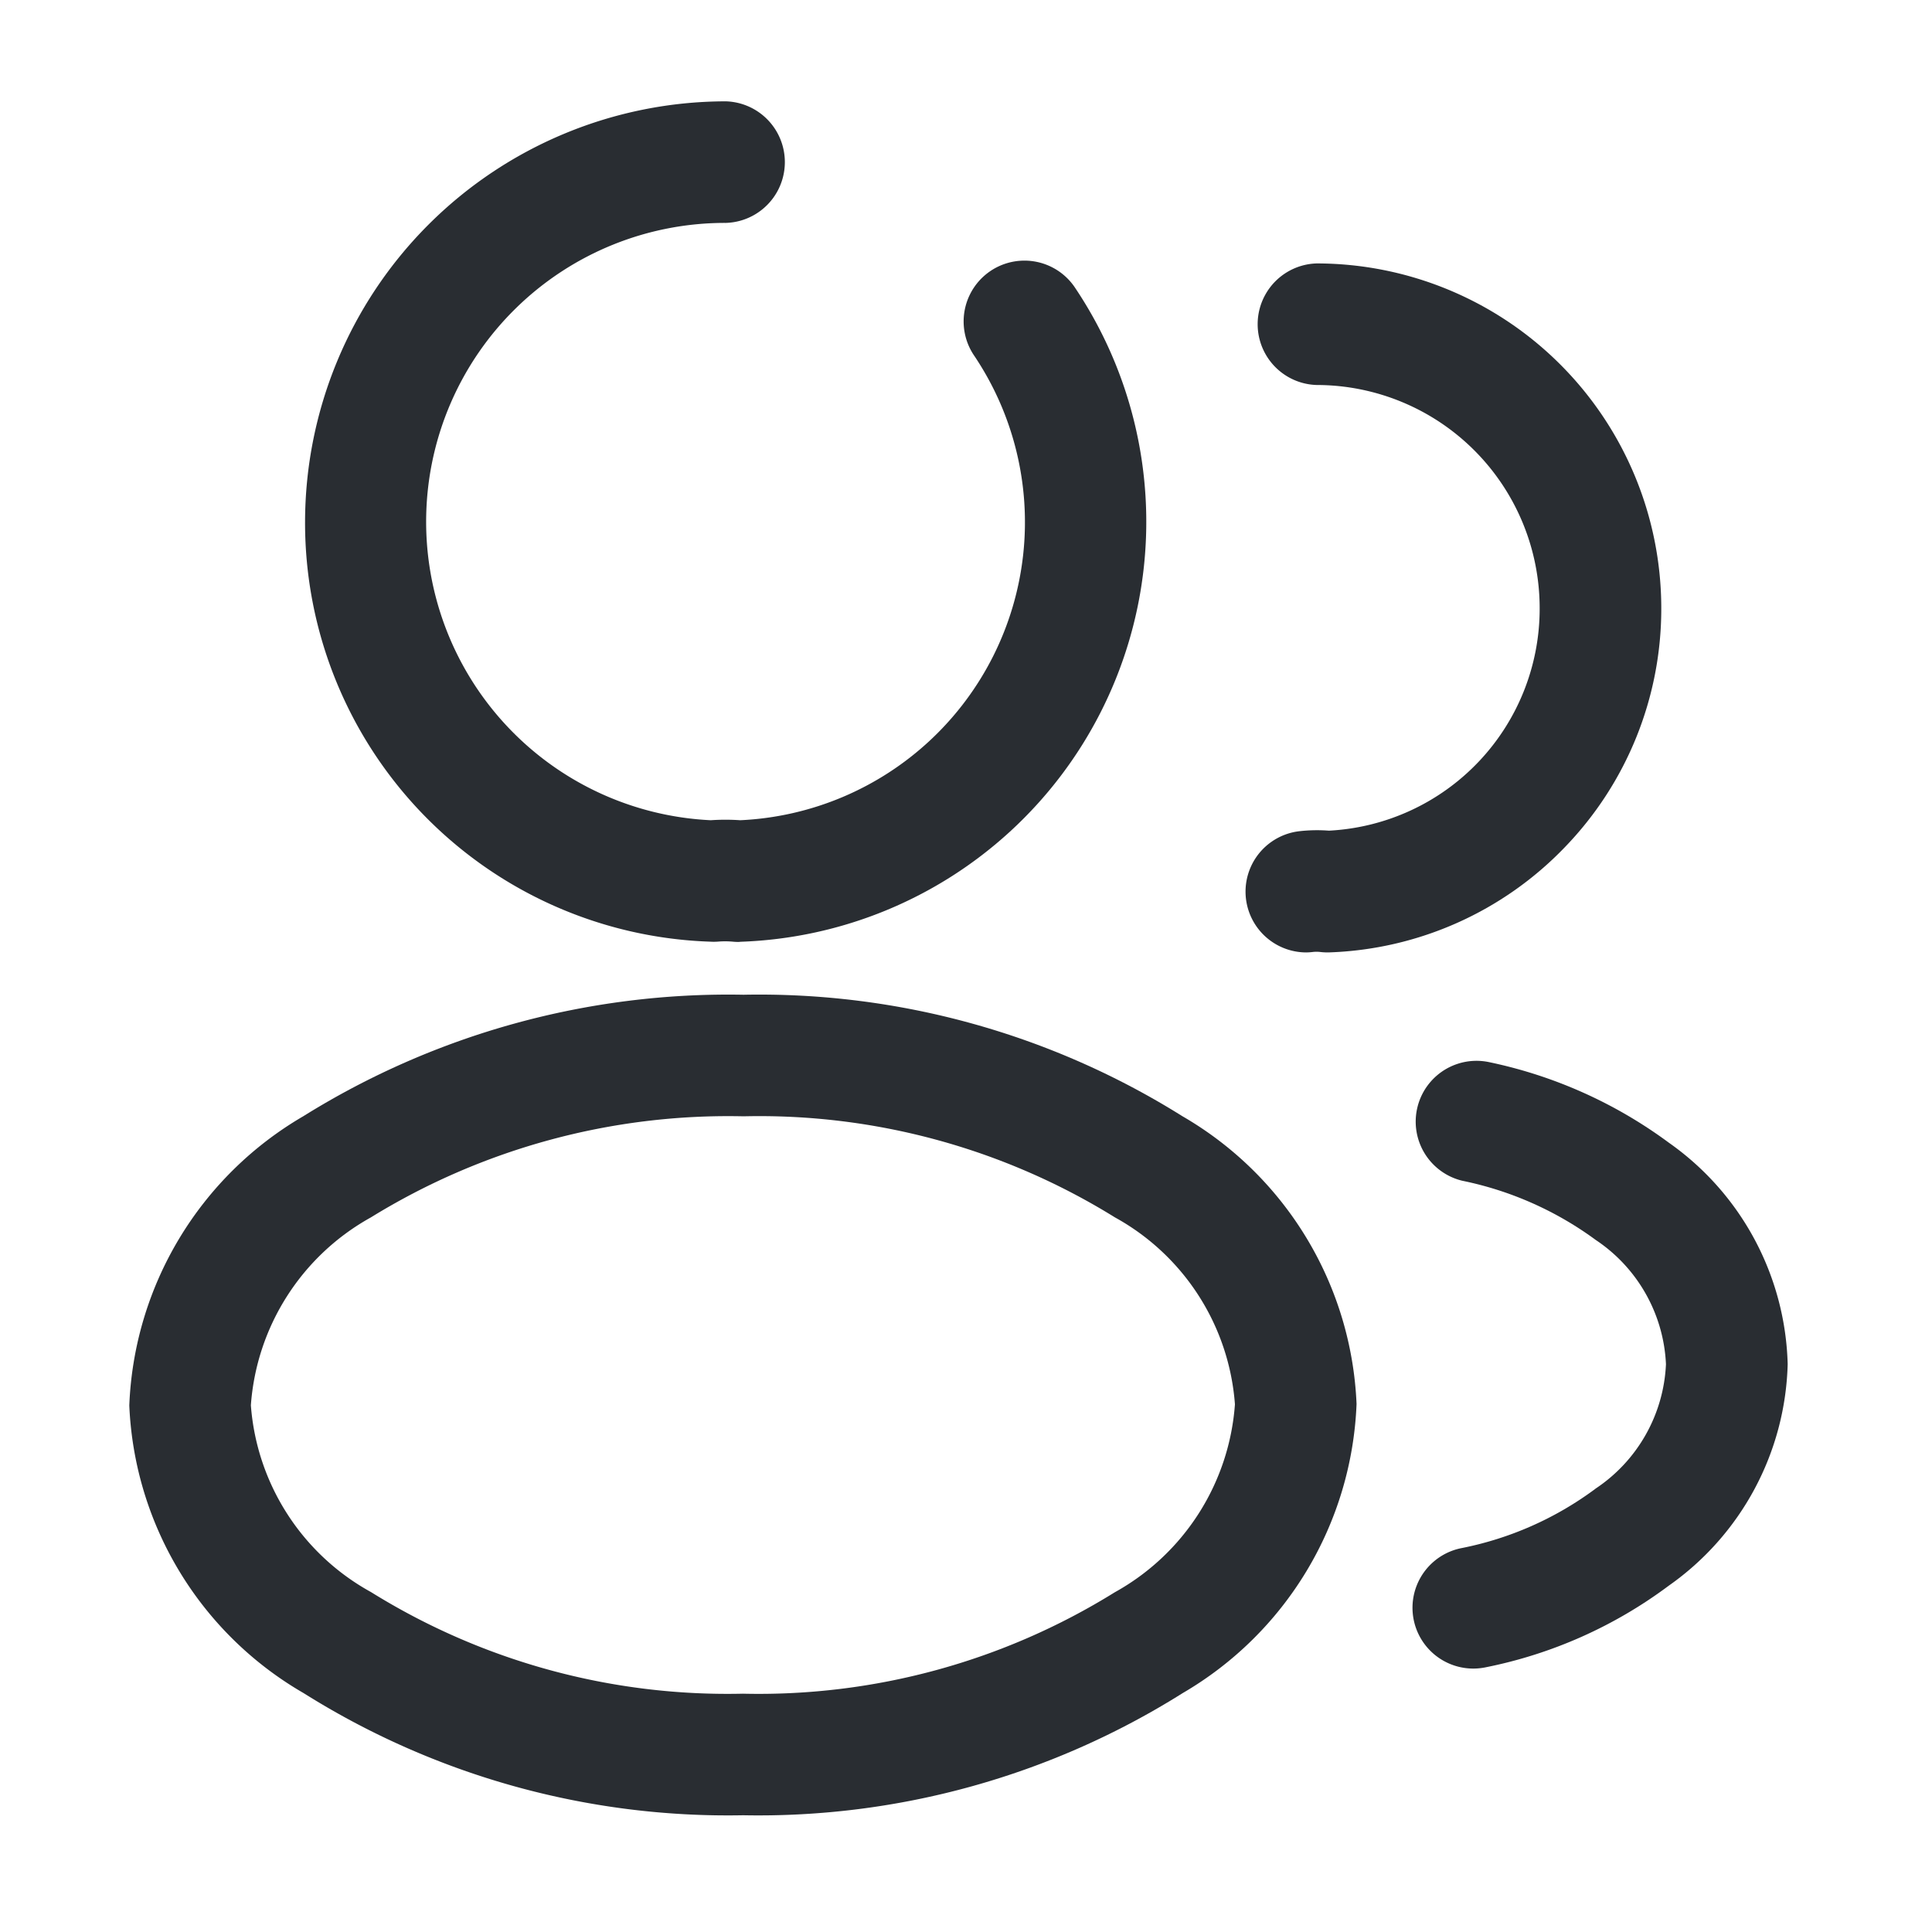 <svg xmlns="http://www.w3.org/2000/svg" width="40" height="40" viewBox="0 0 40 40">
  <g id="vuesax_broken_profile-2user" data-name="vuesax/broken/profile-2user" transform="translate(-172 -252)">
    <g id="profile-2user" transform="translate(172 252)">
      <path id="Vector" d="M8.229,16.654q-.063,0-.125-.006a1.794,1.794,0,0,0-.315,0,1.262,1.262,0,0,1-.156,0A8.677,8.677,0,0,1-.75,7.96,8.72,8.72,0,0,1,7.96-.75a1.259,1.259,0,0,1,0,2.517A6.187,6.187,0,0,0,7.65,14.134a4.371,4.371,0,0,1,.608,0A6.178,6.178,0,0,0,13.093,4.5a1.259,1.259,0,0,1,2.086-1.41,8.7,8.7,0,0,1-6.908,13.56Z" transform="translate(7.066 2.848)" fill="#292d32"/>
      <path id="Vector-2" data-name="Vector" d="M.507,13.515a1.259,1.259,0,0,1-.137-2.51,3.234,3.234,0,0,1,.609-.011A4.6,4.6,0,0,0,5.342,6.383,4.62,4.62,0,0,0,.727,1.767a1.259,1.259,0,0,1,0-2.517A7.141,7.141,0,0,1,7.86,6.383a7.1,7.1,0,0,1-2,4.957A7.1,7.1,0,0,1,.992,13.514a1.259,1.259,0,0,1-.2-.009.656.656,0,0,0-.141,0A1.272,1.272,0,0,1,.507,13.515Z" transform="translate(26.535 6.204)" fill="#292d32"/>
      <path id="Vector-3" data-name="Vector" d="M11.967-.75a16.5,16.5,0,0,1,9.086,2.515,7.236,7.236,0,0,1,3.606,5.958,7.261,7.261,0,0,1-3.6,5.986,16.5,16.5,0,0,1-9.1,2.529,16.5,16.5,0,0,1-9.1-2.529A7.235,7.235,0,0,1-.75,7.753a7.261,7.261,0,0,1,3.6-5.986A16.63,16.63,0,0,1,11.967-.75Zm-.013,14.471a13.973,13.973,0,0,0,7.7-2.1,4.848,4.848,0,0,0,2.487-3.891A4.824,4.824,0,0,0,19.657,3.86a13.974,13.974,0,0,0-7.69-2.093A14.1,14.1,0,0,0,4.25,3.861,4.844,4.844,0,0,0,1.767,7.749a4.824,4.824,0,0,0,2.485,3.867A13.975,13.975,0,0,0,11.954,13.721Z" transform="translate(3.427 21.345)" fill="#292d32"/>
      <path id="Vector-4" data-name="Vector" d="M.508,11.837A1.259,1.259,0,0,1,.252,9.346,6.879,6.879,0,0,0,3.032,8.12l.011-.009A3.269,3.269,0,0,0,4.5,5.535a3.269,3.269,0,0,0-1.46-2.576l-.009-.007A7.043,7.043,0,0,0,.282,1.737,1.259,1.259,0,0,1,.836-.719,9.532,9.532,0,0,1,4.558.948,5.792,5.792,0,0,1,7.02,5.535a5.792,5.792,0,0,1-2.462,4.586A9.408,9.408,0,0,1,.766,11.811,1.264,1.264,0,0,1,.508,11.837Z" transform="translate(29.992 22.709)" fill="#292d32"/>
      <path id="Vector-5" data-name="Vector" d="M0,0H40V40H0Z" fill="none" opacity="0"/>
    </g>
  </g>
</svg>
